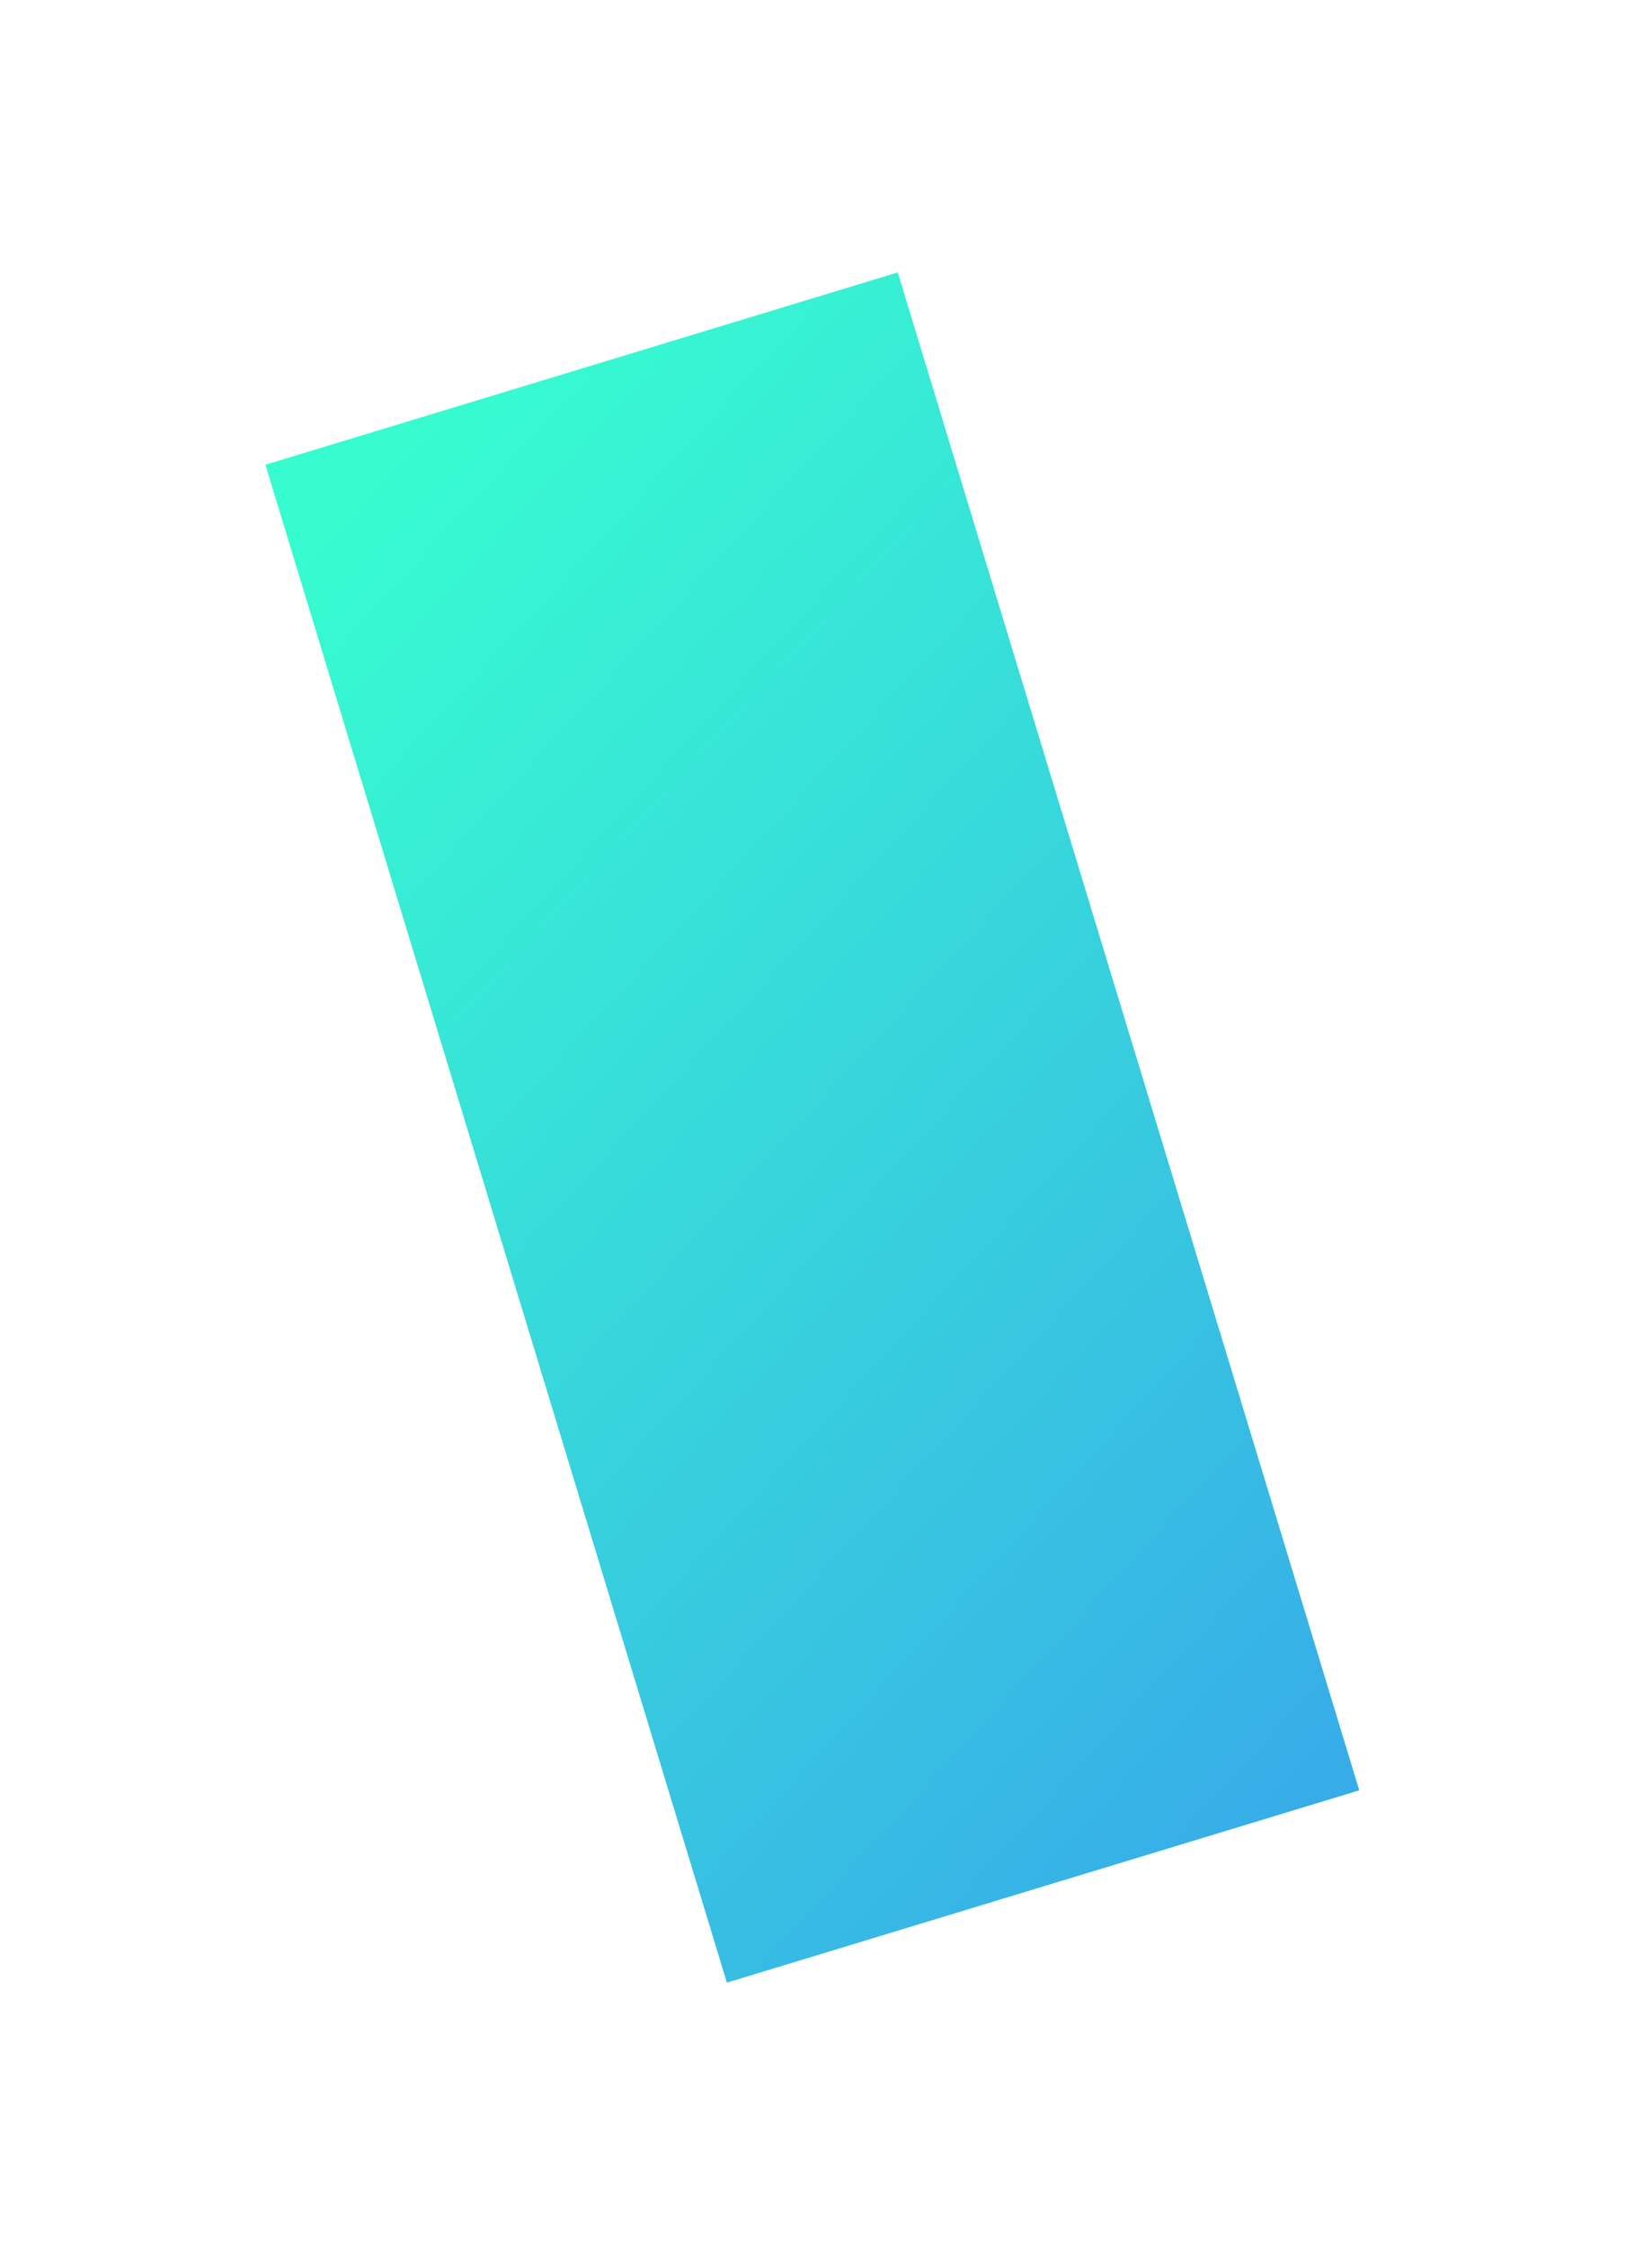 <svg width="25" height="34" viewBox="0 0 25 34" fill="none" xmlns="http://www.w3.org/2000/svg">
<g filter="url(#filter0_f)">
<rect width="10" height="24" transform="matrix(0.957 -0.291 -0.291 -0.957 11 30)" fill="url(#paint0_linear)"/>
</g>
<defs>
<filter id="filter0_f" x="0.018" y="0.129" width="24.549" height="33.871" filterUnits="userSpaceOnUse" color-interpolation-filters="sRGB">
<feFlood flood-opacity="0" result="BackgroundImageFix"/>
<feBlend mode="normal" in="SourceGraphic" in2="BackgroundImageFix" result="shape"/>
<feGaussianBlur stdDeviation="2" result="effect1_foregroundBlur"/>
</filter>
<linearGradient id="paint0_linear" x1="-0.808" y1="-31.863" x2="-24.356" y2="8.082" gradientUnits="userSpaceOnUse">
<stop stop-color="#3763FF"/>
<stop offset="1" stop-color="#37FCD0"/>
</linearGradient>
</defs>
</svg>
